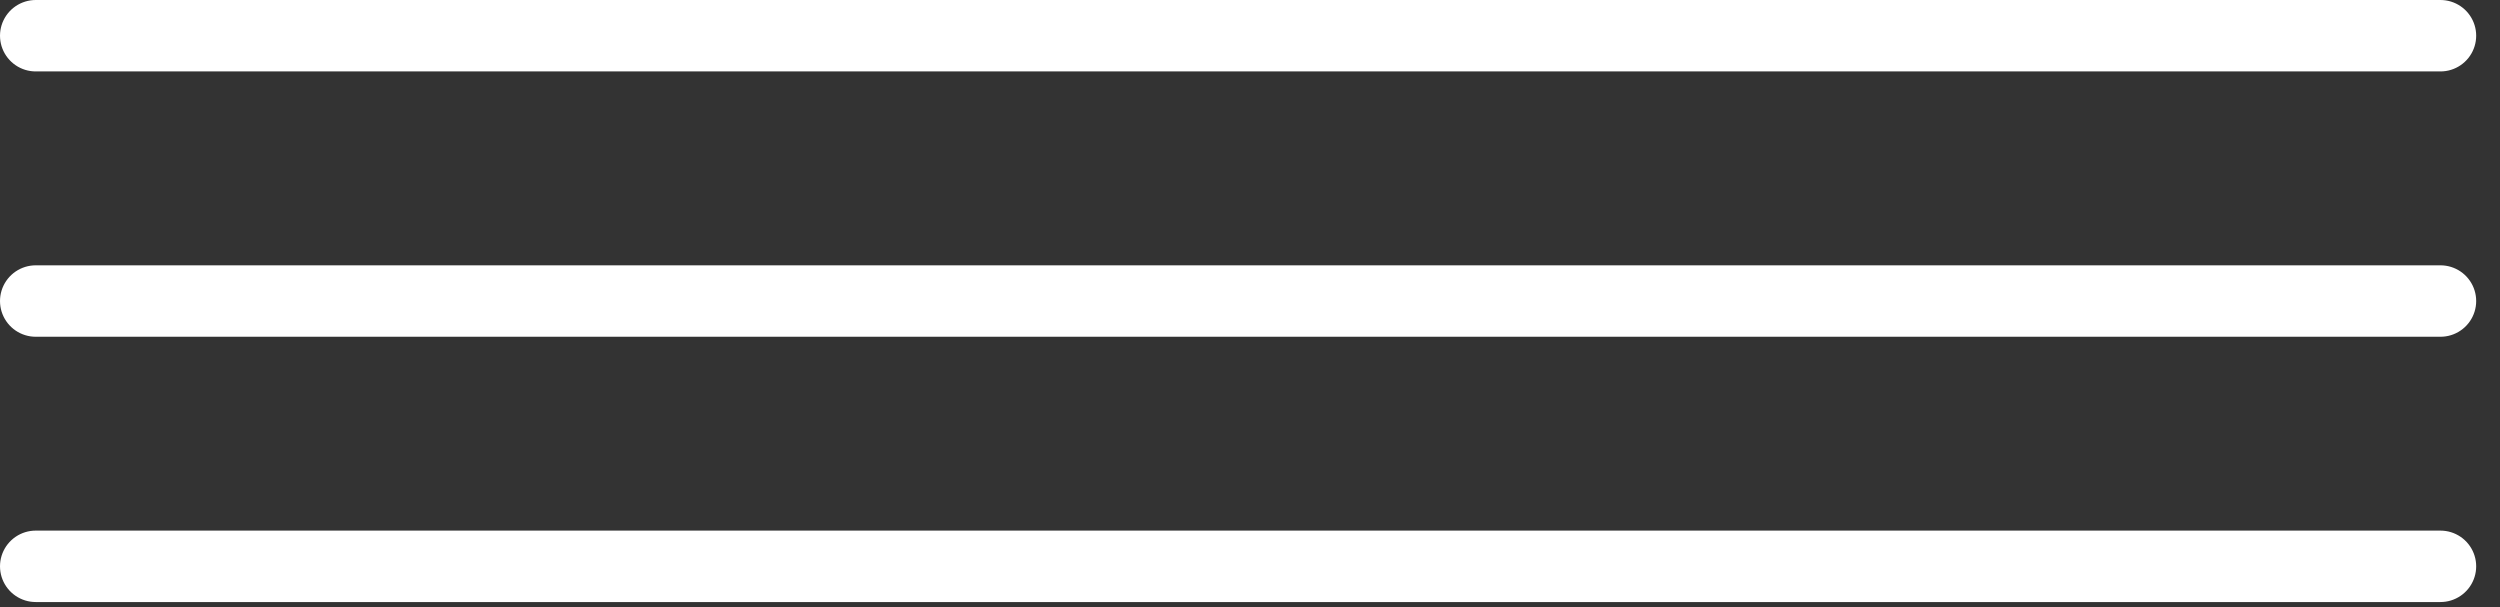 <?xml version="1.0" encoding="UTF-8"?> <svg xmlns="http://www.w3.org/2000/svg" width="70" height="17" viewBox="0 0 70 17" fill="none"><rect x="0" y="0" width="70" height="17" fill="#333333" stroke="none"/><line x1="1" y1="1" x2="68.333" y2="1" stroke="white" stroke-width="2" stroke-linecap="round"></line><line x1="1" y1="8.429" x2="68.333" y2="8.429" stroke="white" stroke-width="2" stroke-linecap="round"></line><line x1="1" y1="15.857" x2="68.333" y2="15.857" stroke="white" stroke-width="2" stroke-linecap="round"></line></svg> 